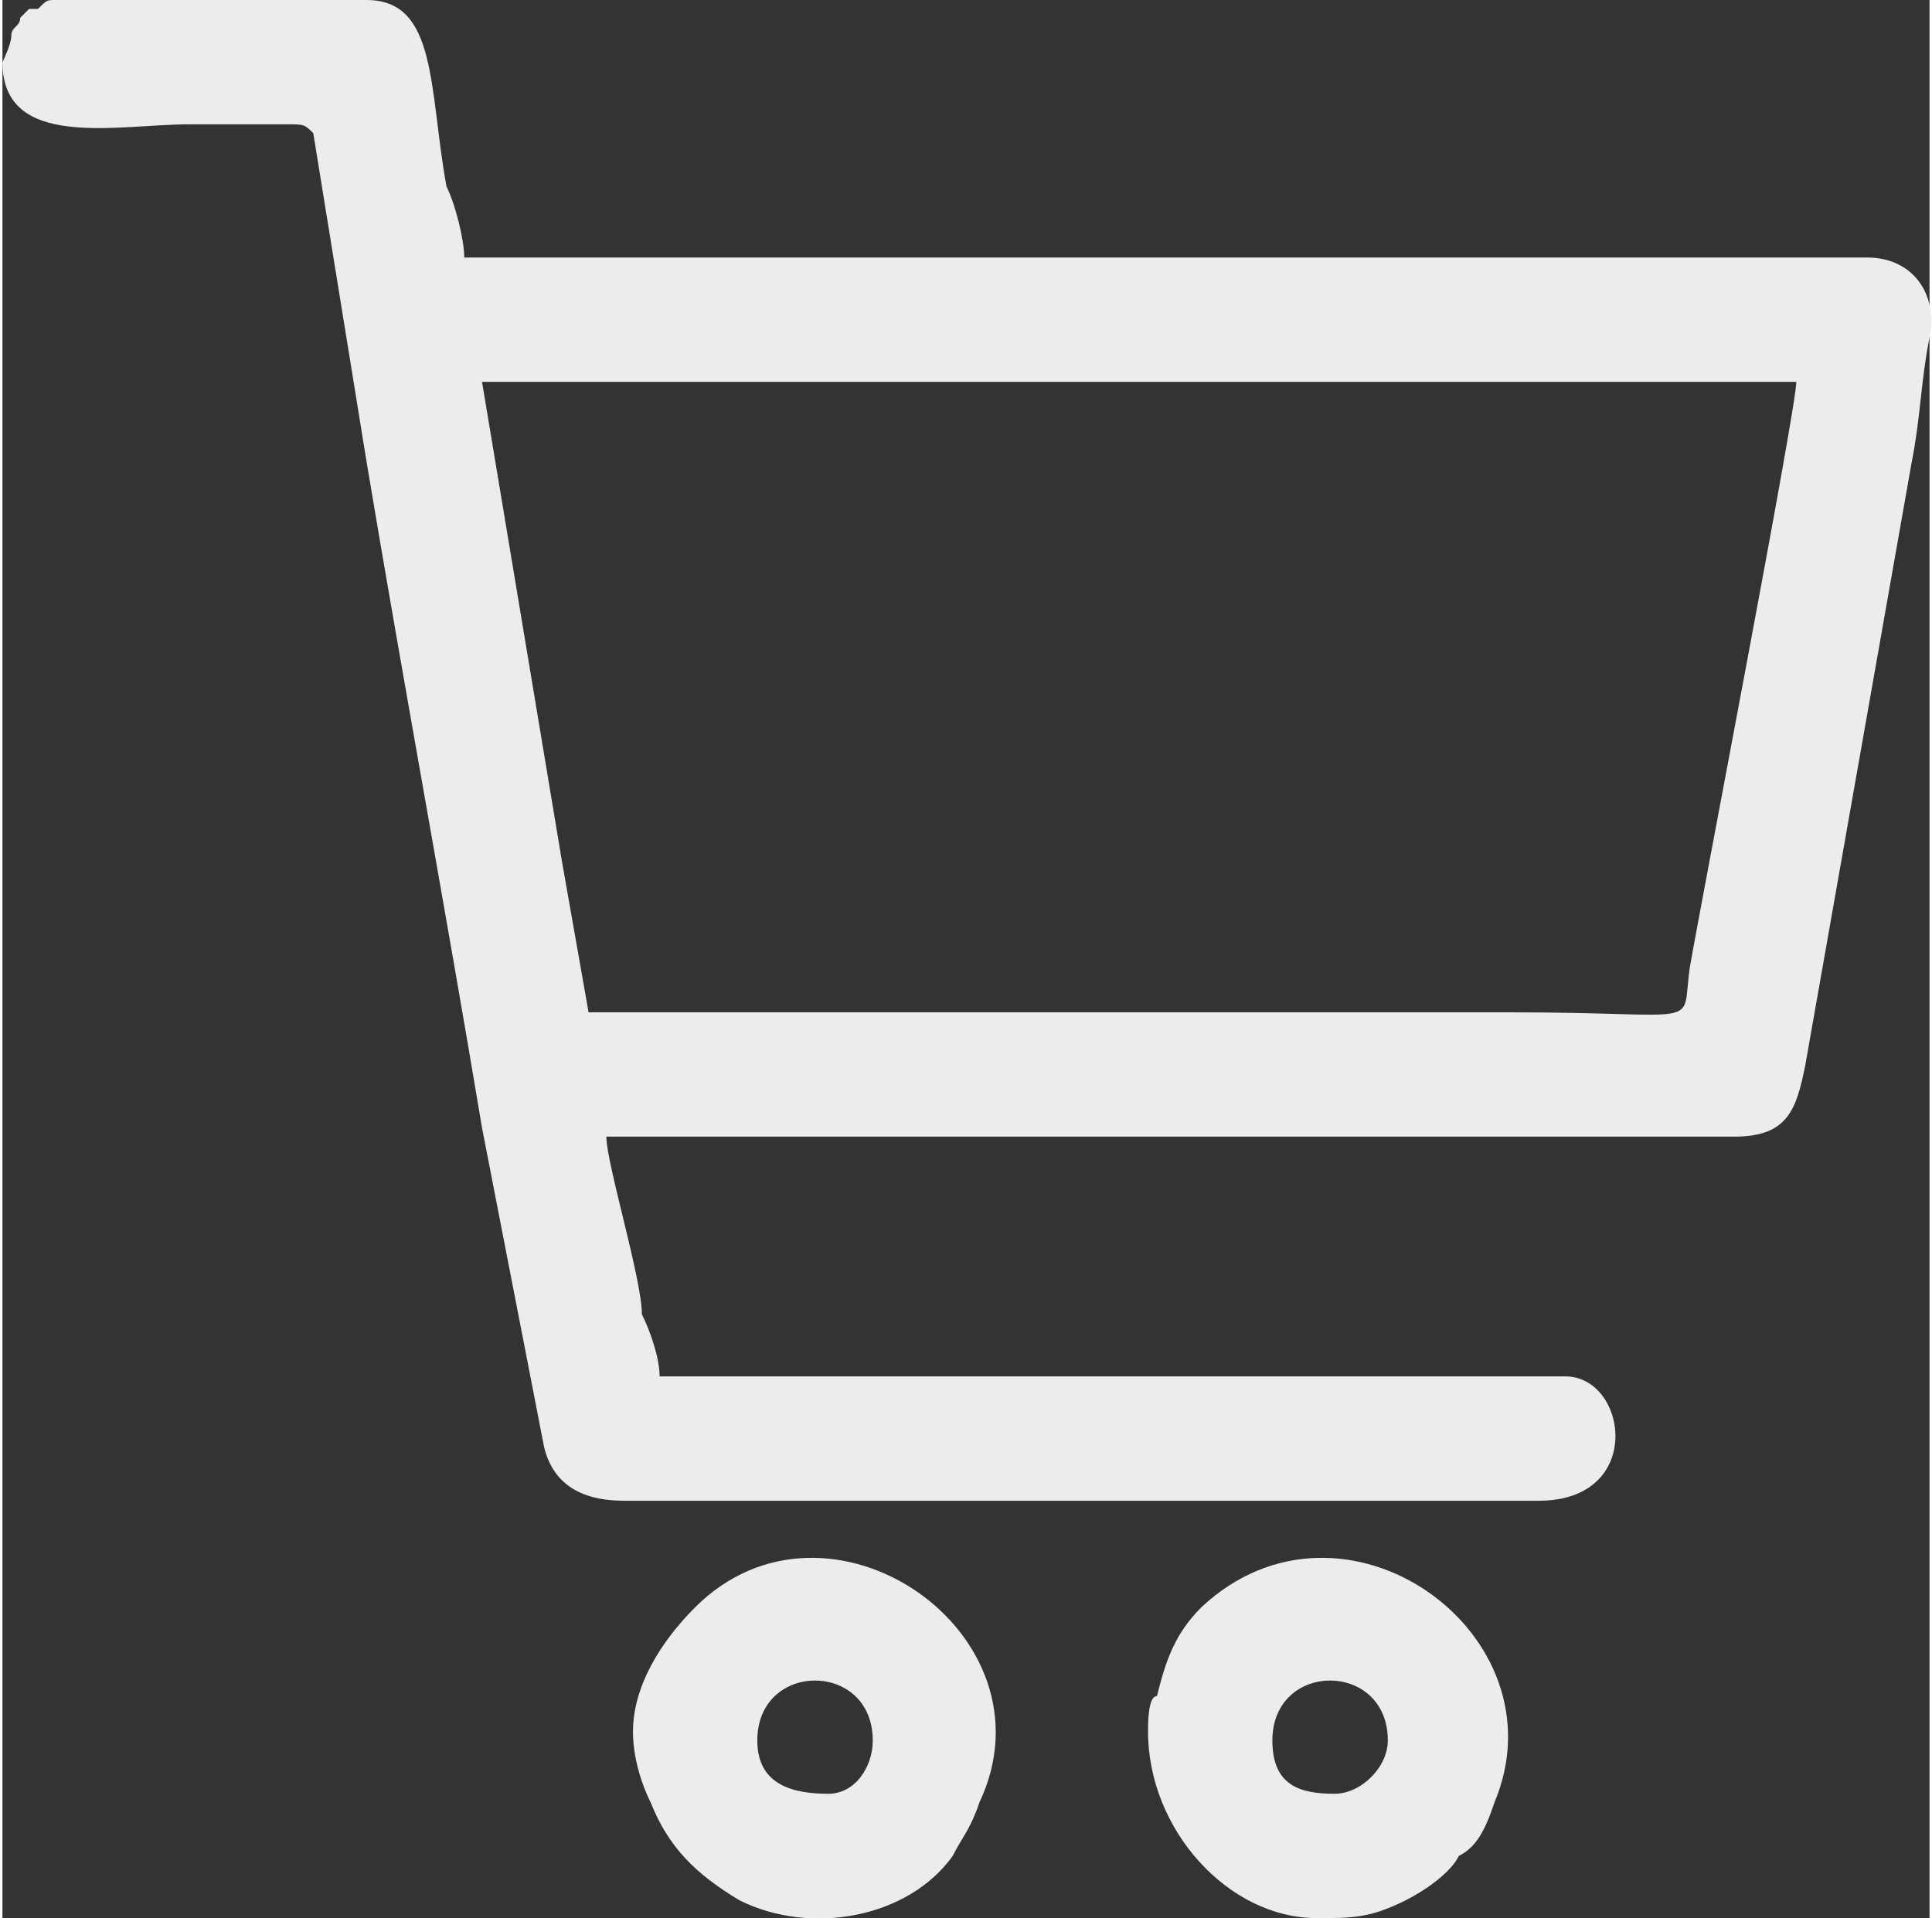 <?xml version="1.0" encoding="UTF-8"?>
<!DOCTYPE svg PUBLIC "-//W3C//DTD SVG 1.1//EN" "http://www.w3.org/Graphics/SVG/1.1/DTD/svg11.dtd">
<!-- Creator: CorelDRAW X7 -->
<svg xmlns="http://www.w3.org/2000/svg" xml:space="preserve" width="15.108mm" height="15mm" version="1.1" style="shape-rendering:geometricPrecision; text-rendering:geometricPrecision; image-rendering:optimizeQuality; fill-rule:evenodd; clip-rule:evenodd"
viewBox="0 0 217 216"
 xmlns:xlink="http://www.w3.org/1999/xlink">
 <rect x="0" y="0" width="217" height="216" fill="#333333" stroke="none"/>
 <defs>
  <style type="text/css">
   <![CDATA[
    .fil0 {fill:#EBECEC}
   ]]>
  </style>
 </defs>
 <g id="Layer_x0020_1">
  <g id="_791098880">
   <path class="fil0" d="M54 43l148 0c0,3 -11,60 -12,66 -1,7 2,5 -20,5 -35,0 -70,0 -104,0l-3 -17c-1,-6 -2,-12 -3,-18l-6 -36zm-54 -36c0,10 13,7 21,7l11 0c2,0 2,0 3,1l6 37c4,24 9,51 13,75l7 36c1,4 4,6 9,6l103 0c12,0 10,-14 3,-14l-102 0c0,-2 -1,-5 -2,-7 0,-4 -4,-17 -4,-20l127 0c6,0 7,-3 8,-8l12 -68c1,-5 1,-9 2,-14 1,-5 -2,-9 -7,-9l-158 0c0,-2 -1,-6 -2,-8 -2,-11 -1,-21 -9,-21l-35 0c-1,0 -1,0 -2,1 -1,0 0,0 -1,0l-1 1c0,1 -1,1 -1,2 0,1 -1,3 -1,3z"/>
   <path class="fil0" d="M150 202c-4,0 -7,-1 -7,-6 0,-9 13,-9 13,0 0,3 -3,6 -6,6zm-21 -7c0,11 9,21 19,21 4,0 6,0 10,-2 2,-1 5,-3 6,-5 2,-1 3,-3 4,-6 8,-19 -17,-37 -33,-22 -3,3 -4,6 -5,10 -1,0 -1,3 -1,4z"/>
   <path class="fil0" d="M93 202c-4,0 -8,-1 -8,-6 0,-9 13,-9 13,0 0,3 -2,6 -5,6zm-22 -7c0,3 1,6 2,8 2,5 5,8 10,11 8,4 19,2 24,-5 1,-2 2,-3 3,-6 9,-19 -17,-37 -32,-22 -4,4 -7,9 -7,14z"/>
  </g>
 </g>
</svg>
